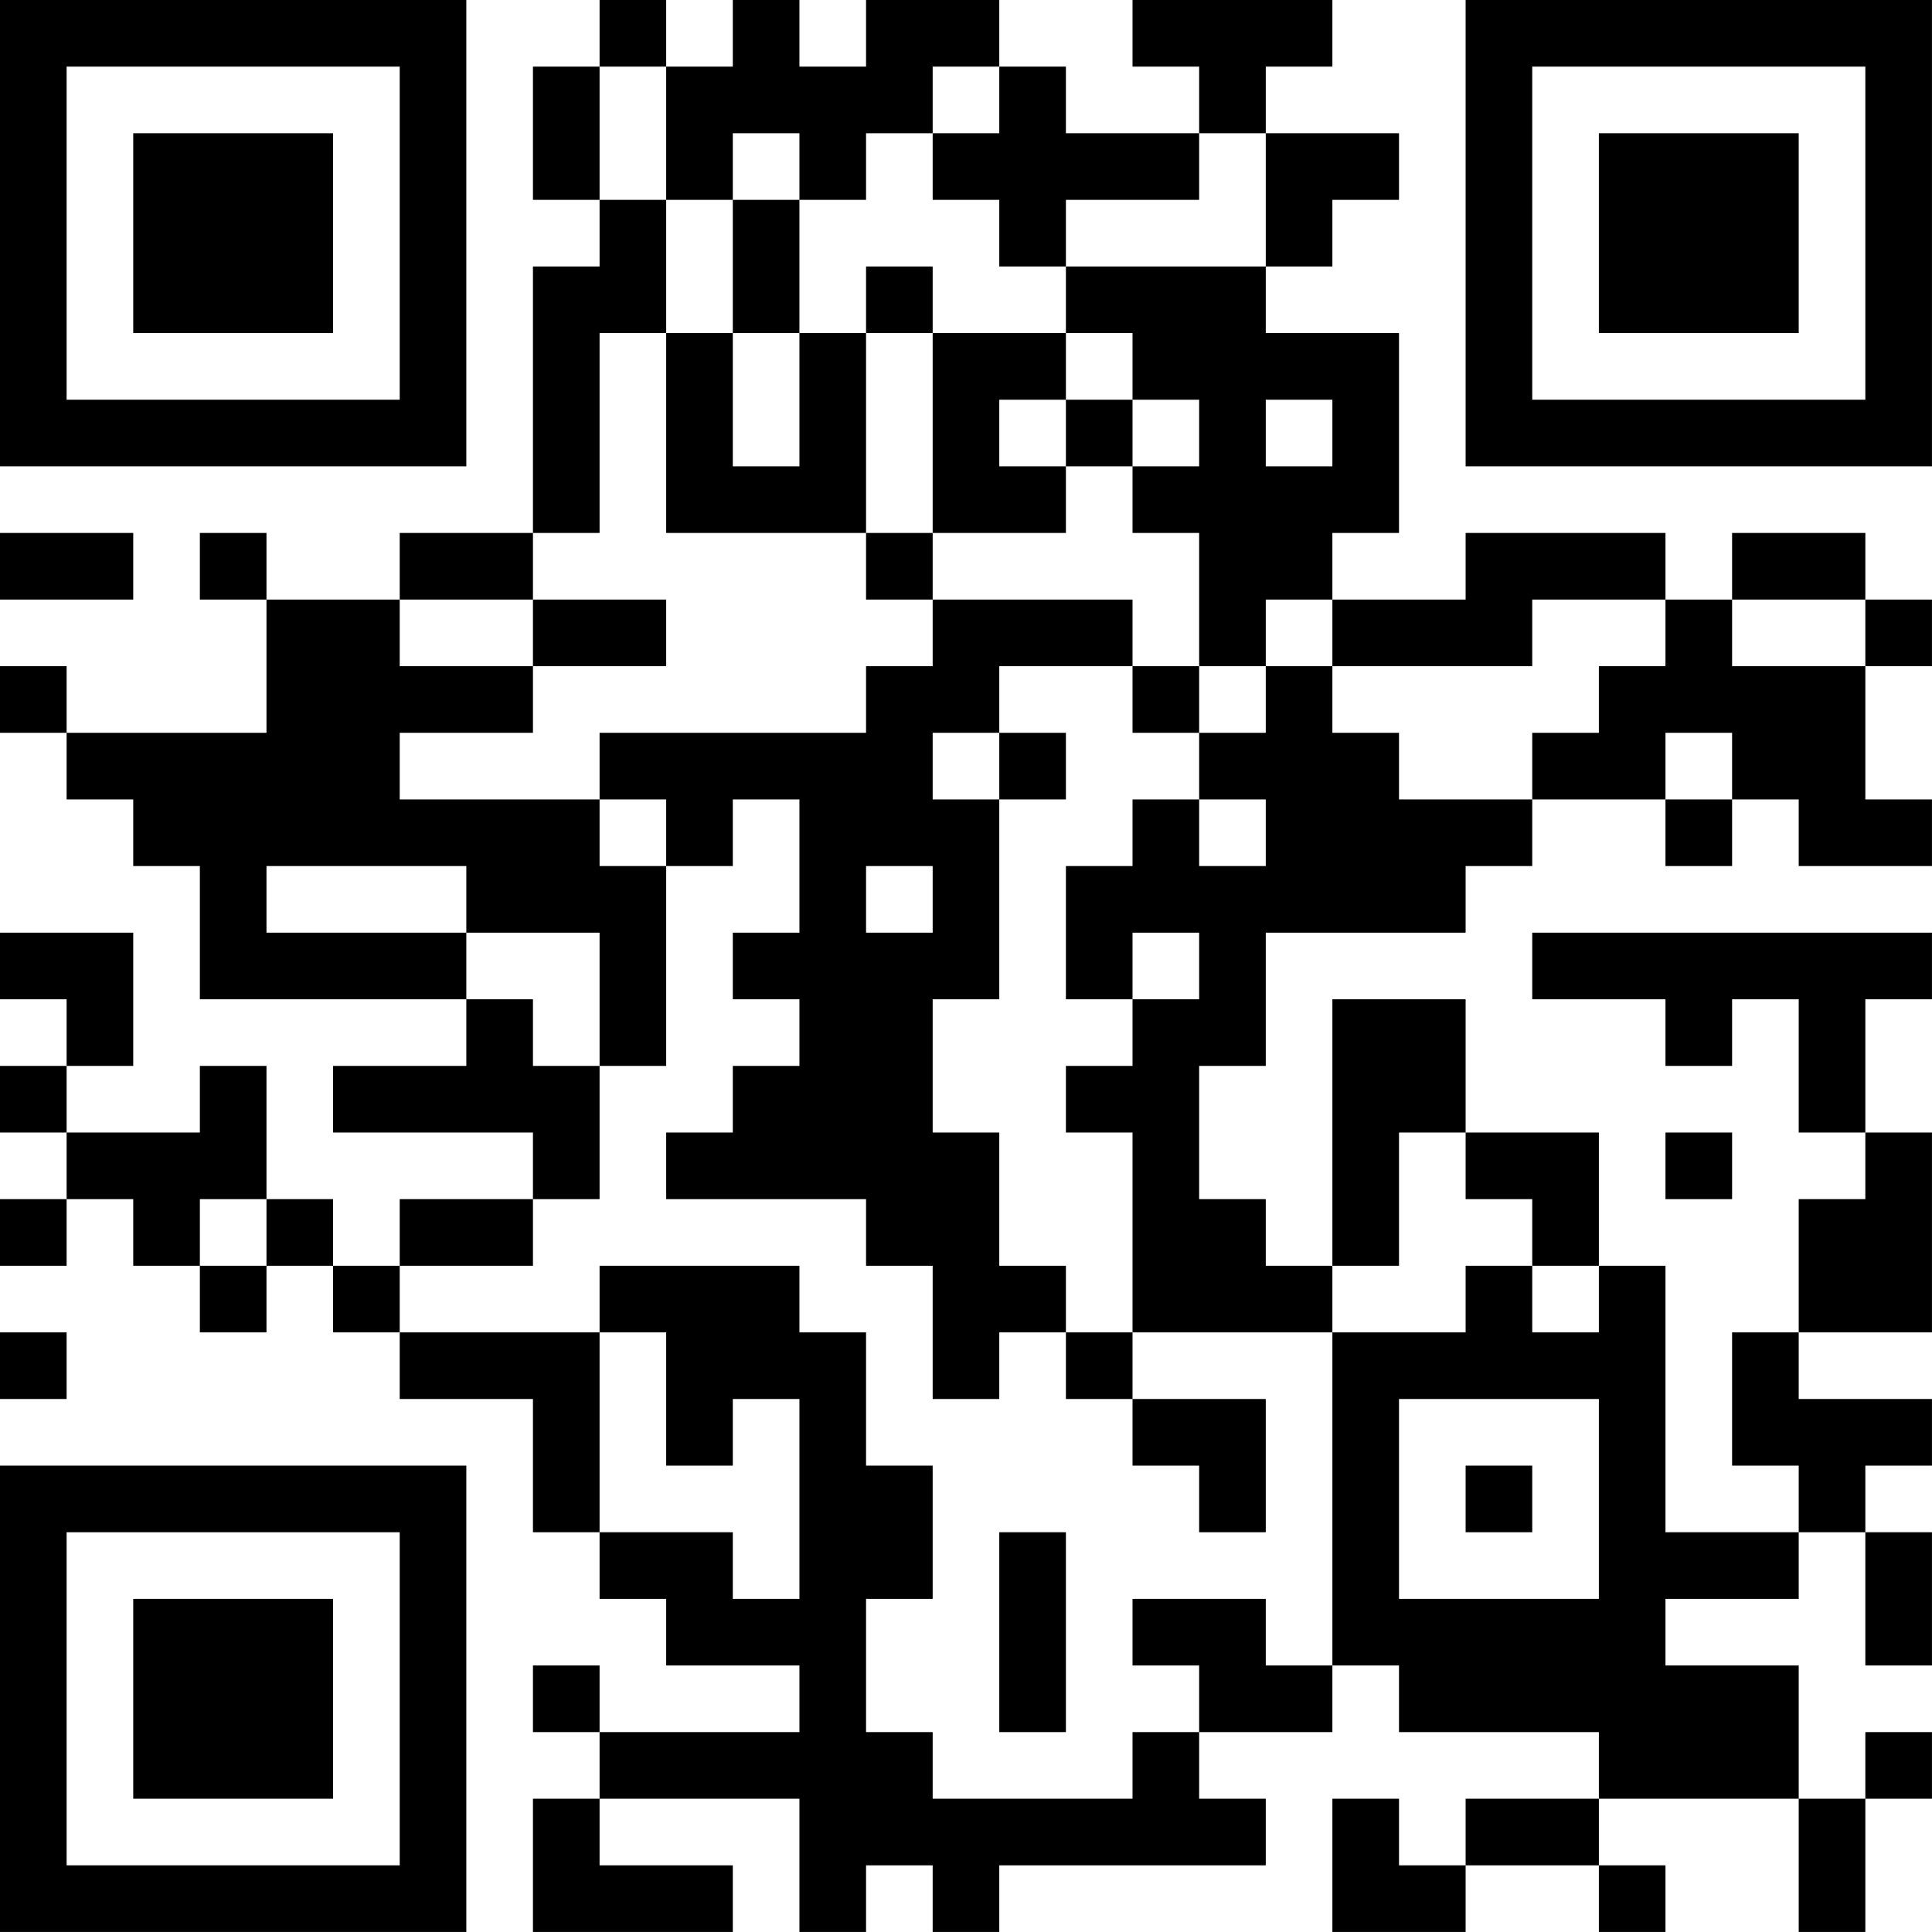 <?xml version="1.0" encoding="UTF-8"?>
<svg xmlns="http://www.w3.org/2000/svg" version="1.1" width="500" height="500" viewBox="0 0 500 500"><rect x="0" y="0" width="500" height="500" fill="#ffffff"/><g transform="scale(17.241)"><g transform="translate(0,0)"><path fill-rule="evenodd" d="M9 0L9 1L8 1L8 3L9 3L9 4L8 4L8 8L6 8L6 9L4 9L4 8L3 8L3 9L4 9L4 11L1 11L1 10L0 10L0 11L1 11L1 12L2 12L2 13L3 13L3 15L7 15L7 16L5 16L5 17L8 17L8 18L6 18L6 19L5 19L5 18L4 18L4 16L3 16L3 17L1 17L1 16L2 16L2 14L0 14L0 15L1 15L1 16L0 16L0 17L1 17L1 18L0 18L0 19L1 19L1 18L2 18L2 19L3 19L3 20L4 20L4 19L5 19L5 20L6 20L6 21L8 21L8 23L9 23L9 24L10 24L10 25L12 25L12 26L9 26L9 25L8 25L8 26L9 26L9 27L8 27L8 29L11 29L11 28L9 28L9 27L12 27L12 29L13 29L13 28L14 28L14 29L15 29L15 28L19 28L19 27L18 27L18 26L20 26L20 25L21 25L21 26L24 26L24 27L22 27L22 28L21 28L21 27L20 27L20 29L22 29L22 28L24 28L24 29L25 29L25 28L24 28L24 27L27 27L27 29L28 29L28 27L29 27L29 26L28 26L28 27L27 27L27 25L25 25L25 24L27 24L27 23L28 23L28 25L29 25L29 23L28 23L28 22L29 22L29 21L27 21L27 20L29 20L29 17L28 17L28 15L29 15L29 14L23 14L23 15L25 15L25 16L26 16L26 15L27 15L27 17L28 17L28 18L27 18L27 20L26 20L26 22L27 22L27 23L25 23L25 19L24 19L24 17L22 17L22 15L20 15L20 19L19 19L19 18L18 18L18 16L19 16L19 14L22 14L22 13L23 13L23 12L25 12L25 13L26 13L26 12L27 12L27 13L29 13L29 12L28 12L28 10L29 10L29 9L28 9L28 8L26 8L26 9L25 9L25 8L22 8L22 9L20 9L20 8L21 8L21 5L19 5L19 4L20 4L20 3L21 3L21 2L19 2L19 1L20 1L20 0L17 0L17 1L18 1L18 2L16 2L16 1L15 1L15 0L13 0L13 1L12 1L12 0L11 0L11 1L10 1L10 0ZM9 1L9 3L10 3L10 5L9 5L9 8L8 8L8 9L6 9L6 10L8 10L8 11L6 11L6 12L9 12L9 13L10 13L10 16L9 16L9 14L7 14L7 13L4 13L4 14L7 14L7 15L8 15L8 16L9 16L9 18L8 18L8 19L6 19L6 20L9 20L9 23L11 23L11 24L12 24L12 21L11 21L11 22L10 22L10 20L9 20L9 19L12 19L12 20L13 20L13 22L14 22L14 24L13 24L13 26L14 26L14 27L17 27L17 26L18 26L18 25L17 25L17 24L19 24L19 25L20 25L20 20L22 20L22 19L23 19L23 20L24 20L24 19L23 19L23 18L22 18L22 17L21 17L21 19L20 19L20 20L17 20L17 17L16 17L16 16L17 16L17 15L18 15L18 14L17 14L17 15L16 15L16 13L17 13L17 12L18 12L18 13L19 13L19 12L18 12L18 11L19 11L19 10L20 10L20 11L21 11L21 12L23 12L23 11L24 11L24 10L25 10L25 9L23 9L23 10L20 10L20 9L19 9L19 10L18 10L18 8L17 8L17 7L18 7L18 6L17 6L17 5L16 5L16 4L19 4L19 2L18 2L18 3L16 3L16 4L15 4L15 3L14 3L14 2L15 2L15 1L14 1L14 2L13 2L13 3L12 3L12 2L11 2L11 3L10 3L10 1ZM11 3L11 5L10 5L10 8L13 8L13 9L14 9L14 10L13 10L13 11L9 11L9 12L10 12L10 13L11 13L11 12L12 12L12 14L11 14L11 15L12 15L12 16L11 16L11 17L10 17L10 18L13 18L13 19L14 19L14 21L15 21L15 20L16 20L16 21L17 21L17 22L18 22L18 23L19 23L19 21L17 21L17 20L16 20L16 19L15 19L15 17L14 17L14 15L15 15L15 12L16 12L16 11L15 11L15 10L17 10L17 11L18 11L18 10L17 10L17 9L14 9L14 8L16 8L16 7L17 7L17 6L16 6L16 5L14 5L14 4L13 4L13 5L12 5L12 3ZM11 5L11 7L12 7L12 5ZM13 5L13 8L14 8L14 5ZM15 6L15 7L16 7L16 6ZM19 6L19 7L20 7L20 6ZM0 8L0 9L2 9L2 8ZM8 9L8 10L10 10L10 9ZM26 9L26 10L28 10L28 9ZM14 11L14 12L15 12L15 11ZM25 11L25 12L26 12L26 11ZM13 13L13 14L14 14L14 13ZM25 17L25 18L26 18L26 17ZM3 18L3 19L4 19L4 18ZM0 20L0 21L1 21L1 20ZM21 21L21 24L24 24L24 21ZM22 22L22 23L23 23L23 22ZM15 23L15 26L16 26L16 23ZM0 0L0 7L7 7L7 0ZM1 1L1 6L6 6L6 1ZM2 2L2 5L5 5L5 2ZM22 0L22 7L29 7L29 0ZM23 1L23 6L28 6L28 1ZM24 2L24 5L27 5L27 2ZM0 22L0 29L7 29L7 22ZM1 23L1 28L6 28L6 23ZM2 24L2 27L5 27L5 24Z" fill="#000000"/></g></g></svg>
